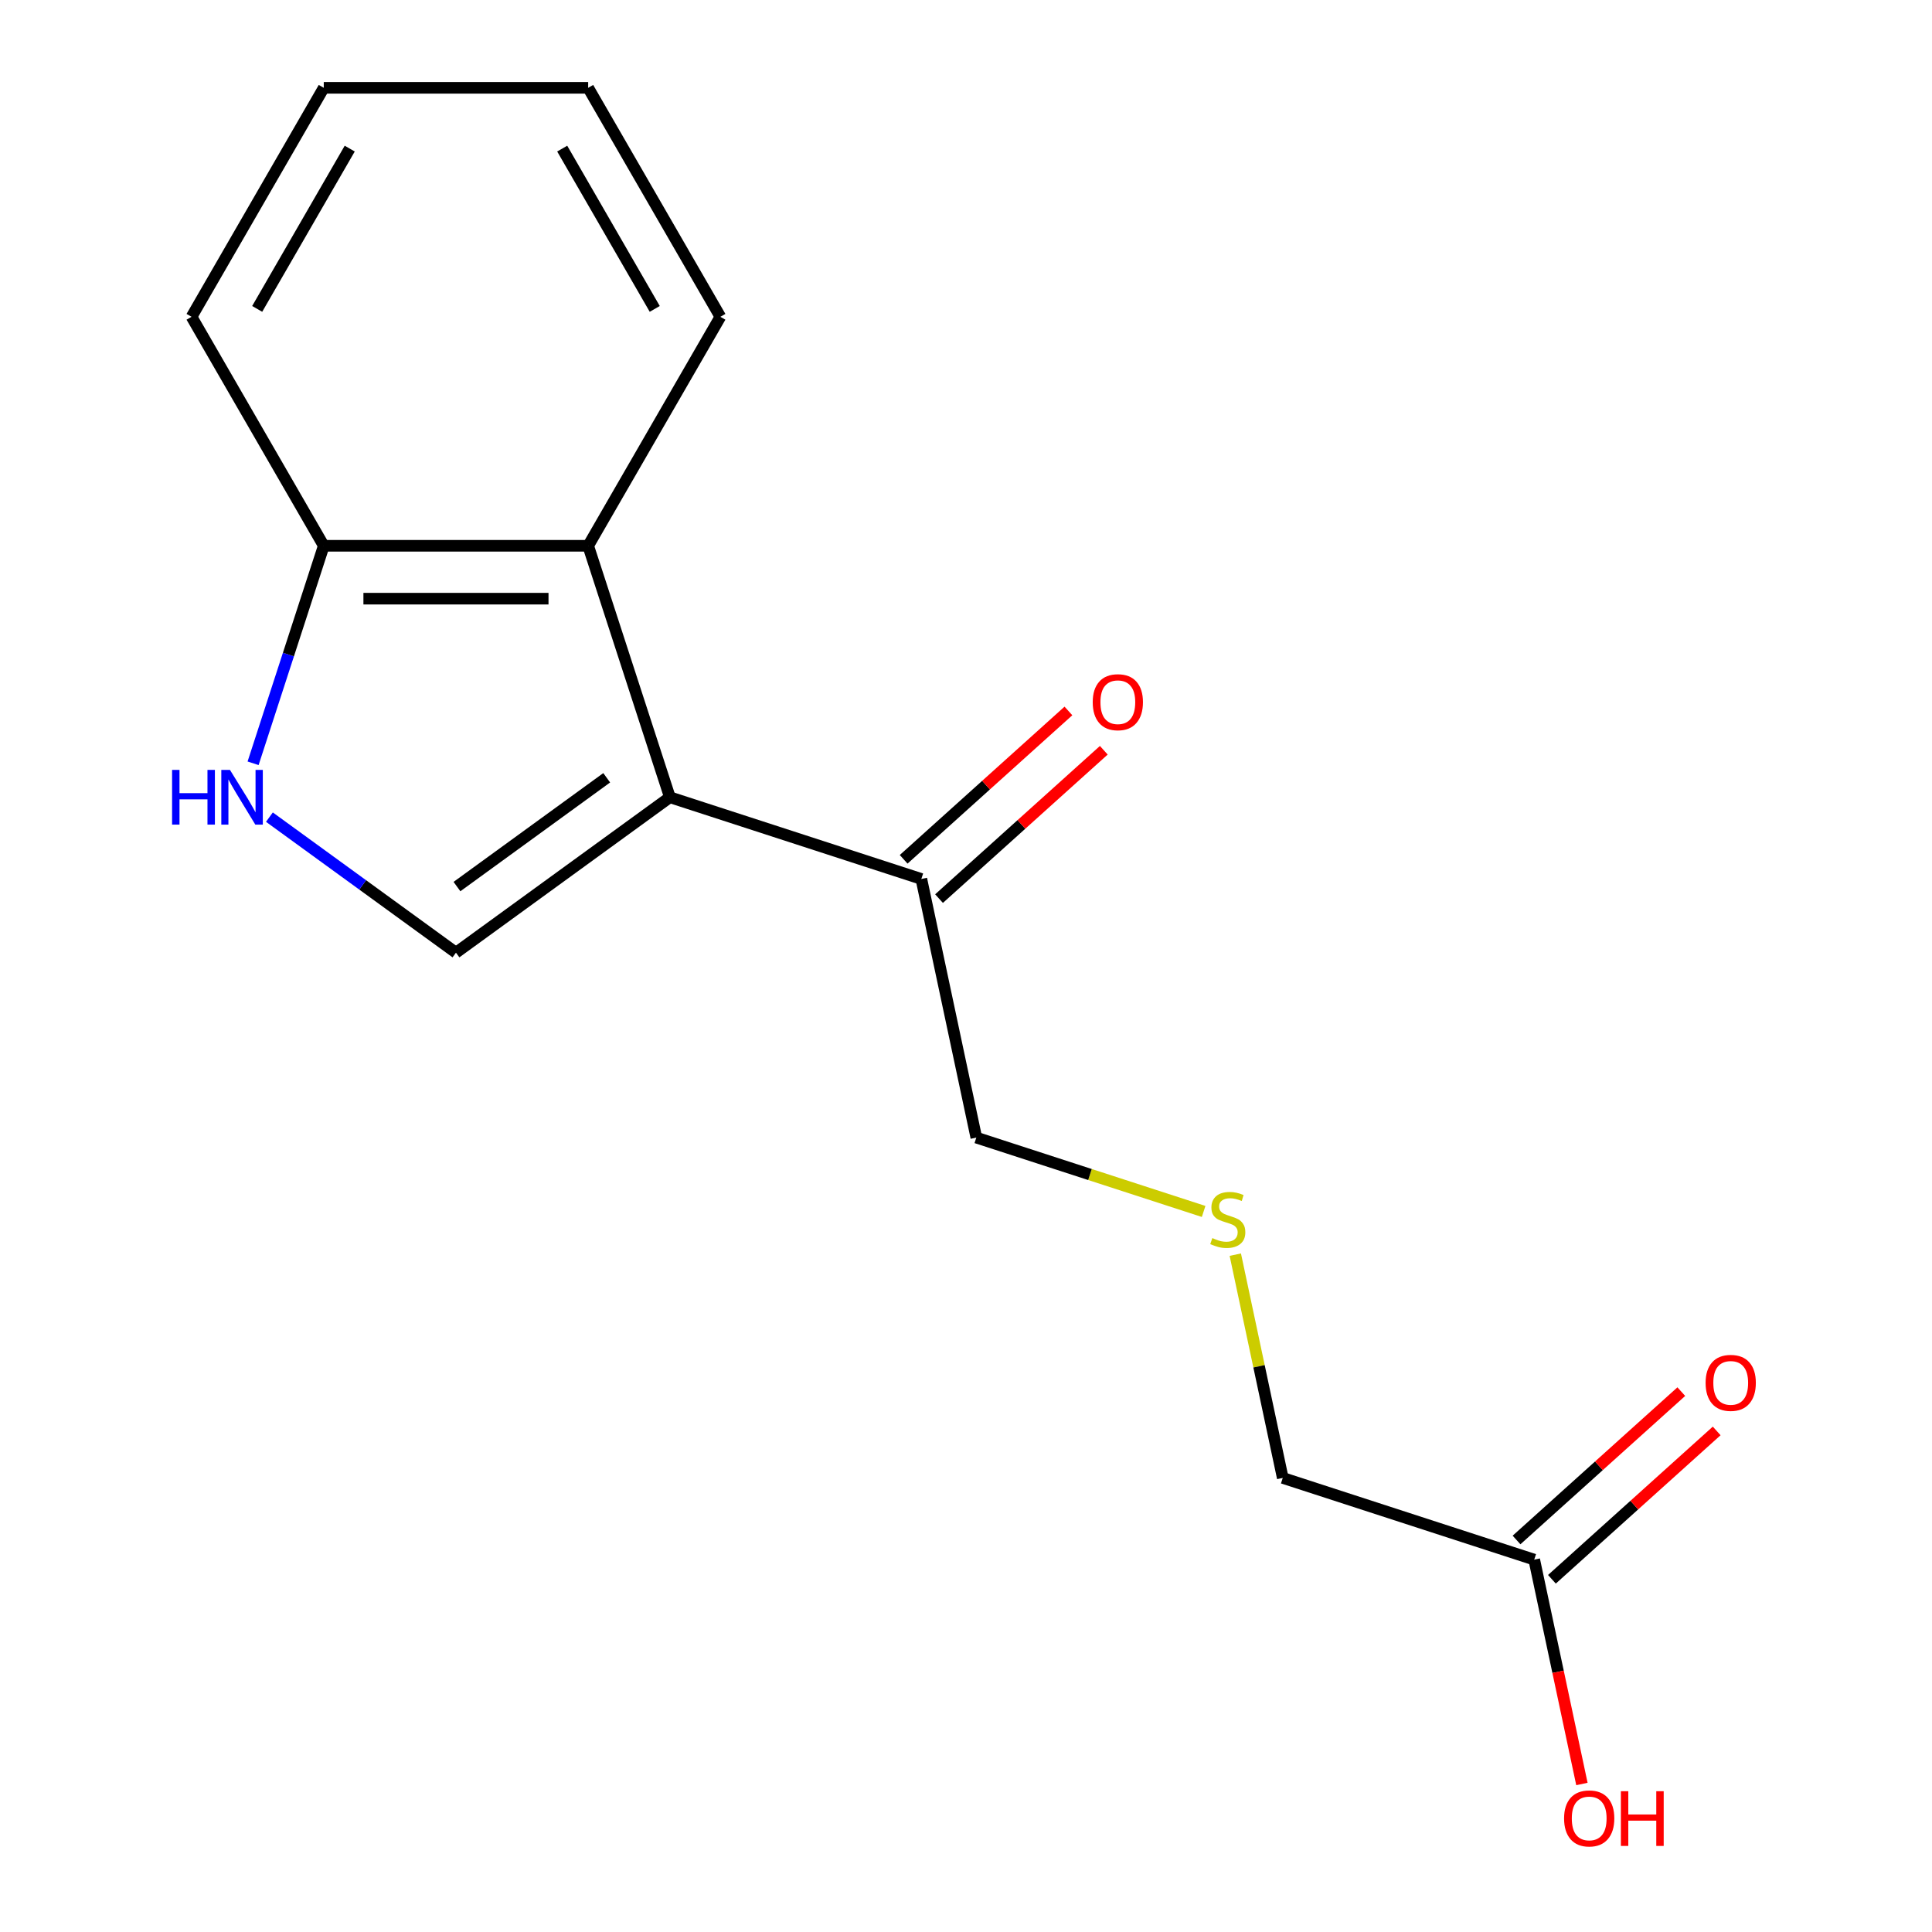 <?xml version='1.0' encoding='iso-8859-1'?>
<svg version='1.1' baseProfile='full'
              xmlns='http://www.w3.org/2000/svg'
                      xmlns:rdkit='http://www.rdkit.org/xml'
                      xmlns:xlink='http://www.w3.org/1999/xlink'
                  xml:space='preserve'
width='1000px' height='1000px' viewBox='0 0 1000 1000'>
<!-- END OF HEADER -->
<rect style='opacity:1.0;fill:#FFFFFF;stroke:none' width='1000' height='1000' x='0' y='0'> </rect>
<path class='bond-0' d='M 346.727,412.657 L 236.007,493.1' style='fill:none;fill-rule:evenodd;stroke:#000000;stroke-width:6px;stroke-linecap:butt;stroke-linejoin:miter;stroke-opacity:1' />
<path class='bond-0' d='M 314.031,402.579 L 236.527,458.889' style='fill:none;fill-rule:evenodd;stroke:#000000;stroke-width:6px;stroke-linecap:butt;stroke-linejoin:miter;stroke-opacity:1' />
<path class='bond-2' d='M 346.727,412.657 L 304.436,282.498' style='fill:none;fill-rule:evenodd;stroke:#000000;stroke-width:6px;stroke-linecap:butt;stroke-linejoin:miter;stroke-opacity:1' />
<path class='bond-3' d='M 346.727,412.657 L 476.886,454.948' style='fill:none;fill-rule:evenodd;stroke:#000000;stroke-width:6px;stroke-linecap:butt;stroke-linejoin:miter;stroke-opacity:1' />
<path class='bond-1' d='M 236.007,493.1 L 187.728,458.023' style='fill:none;fill-rule:evenodd;stroke:#000000;stroke-width:6px;stroke-linecap:butt;stroke-linejoin:miter;stroke-opacity:1' />
<path class='bond-1' d='M 187.728,458.023 L 139.449,422.946' style='fill:none;fill-rule:evenodd;stroke:#0000FF;stroke-width:6px;stroke-linecap:butt;stroke-linejoin:miter;stroke-opacity:1' />
<path class='bond-16' d='M 131,395.076 L 149.289,338.787' style='fill:none;fill-rule:evenodd;stroke:#0000FF;stroke-width:6px;stroke-linecap:butt;stroke-linejoin:miter;stroke-opacity:1' />
<path class='bond-16' d='M 149.289,338.787 L 167.579,282.498' style='fill:none;fill-rule:evenodd;stroke:#000000;stroke-width:6px;stroke-linecap:butt;stroke-linejoin:miter;stroke-opacity:1' />
<path class='bond-4' d='M 304.436,282.498 L 167.579,282.498' style='fill:none;fill-rule:evenodd;stroke:#000000;stroke-width:6px;stroke-linecap:butt;stroke-linejoin:miter;stroke-opacity:1' />
<path class='bond-4' d='M 283.907,309.87 L 188.107,309.87' style='fill:none;fill-rule:evenodd;stroke:#000000;stroke-width:6px;stroke-linecap:butt;stroke-linejoin:miter;stroke-opacity:1' />
<path class='bond-12' d='M 304.436,282.498 L 372.865,163.976' style='fill:none;fill-rule:evenodd;stroke:#000000;stroke-width:6px;stroke-linecap:butt;stroke-linejoin:miter;stroke-opacity:1' />
<path class='bond-6' d='M 486.044,465.119 L 528.685,426.724' style='fill:none;fill-rule:evenodd;stroke:#000000;stroke-width:6px;stroke-linecap:butt;stroke-linejoin:miter;stroke-opacity:1' />
<path class='bond-6' d='M 528.685,426.724 L 571.327,388.329' style='fill:none;fill-rule:evenodd;stroke:#FF0000;stroke-width:6px;stroke-linecap:butt;stroke-linejoin:miter;stroke-opacity:1' />
<path class='bond-6' d='M 467.729,444.778 L 510.37,406.383' style='fill:none;fill-rule:evenodd;stroke:#000000;stroke-width:6px;stroke-linecap:butt;stroke-linejoin:miter;stroke-opacity:1' />
<path class='bond-6' d='M 510.37,406.383 L 553.012,367.988' style='fill:none;fill-rule:evenodd;stroke:#FF0000;stroke-width:6px;stroke-linecap:butt;stroke-linejoin:miter;stroke-opacity:1' />
<path class='bond-11' d='M 476.886,454.948 L 505.34,588.815' style='fill:none;fill-rule:evenodd;stroke:#000000;stroke-width:6px;stroke-linecap:butt;stroke-linejoin:miter;stroke-opacity:1' />
<path class='bond-13' d='M 167.579,282.498 L 99.15,163.976' style='fill:none;fill-rule:evenodd;stroke:#000000;stroke-width:6px;stroke-linecap:butt;stroke-linejoin:miter;stroke-opacity:1' />
<path class='bond-5' d='M 794.112,807.264 L 663.953,764.972' style='fill:none;fill-rule:evenodd;stroke:#000000;stroke-width:6px;stroke-linecap:butt;stroke-linejoin:miter;stroke-opacity:1' />
<path class='bond-7' d='M 803.27,817.434 L 845.911,779.039' style='fill:none;fill-rule:evenodd;stroke:#000000;stroke-width:6px;stroke-linecap:butt;stroke-linejoin:miter;stroke-opacity:1' />
<path class='bond-7' d='M 845.911,779.039 L 888.553,740.645' style='fill:none;fill-rule:evenodd;stroke:#FF0000;stroke-width:6px;stroke-linecap:butt;stroke-linejoin:miter;stroke-opacity:1' />
<path class='bond-7' d='M 784.955,797.093 L 827.596,758.698' style='fill:none;fill-rule:evenodd;stroke:#000000;stroke-width:6px;stroke-linecap:butt;stroke-linejoin:miter;stroke-opacity:1' />
<path class='bond-7' d='M 827.596,758.698 L 870.238,720.304' style='fill:none;fill-rule:evenodd;stroke:#FF0000;stroke-width:6px;stroke-linecap:butt;stroke-linejoin:miter;stroke-opacity:1' />
<path class='bond-9' d='M 794.112,807.264 L 806.454,865.326' style='fill:none;fill-rule:evenodd;stroke:#000000;stroke-width:6px;stroke-linecap:butt;stroke-linejoin:miter;stroke-opacity:1' />
<path class='bond-9' d='M 806.454,865.326 L 818.795,923.389' style='fill:none;fill-rule:evenodd;stroke:#FF0000;stroke-width:6px;stroke-linecap:butt;stroke-linejoin:miter;stroke-opacity:1' />
<path class='bond-8' d='M 622.998,627.044 L 564.169,607.929' style='fill:none;fill-rule:evenodd;stroke:#CCCC00;stroke-width:6px;stroke-linecap:butt;stroke-linejoin:miter;stroke-opacity:1' />
<path class='bond-8' d='M 564.169,607.929 L 505.34,588.815' style='fill:none;fill-rule:evenodd;stroke:#000000;stroke-width:6px;stroke-linecap:butt;stroke-linejoin:miter;stroke-opacity:1' />
<path class='bond-10' d='M 639.389,649.407 L 651.671,707.19' style='fill:none;fill-rule:evenodd;stroke:#CCCC00;stroke-width:6px;stroke-linecap:butt;stroke-linejoin:miter;stroke-opacity:1' />
<path class='bond-10' d='M 651.671,707.19 L 663.953,764.972' style='fill:none;fill-rule:evenodd;stroke:#000000;stroke-width:6px;stroke-linecap:butt;stroke-linejoin:miter;stroke-opacity:1' />
<path class='bond-14' d='M 372.865,163.976 L 304.436,45.455' style='fill:none;fill-rule:evenodd;stroke:#000000;stroke-width:6px;stroke-linecap:butt;stroke-linejoin:miter;stroke-opacity:1' />
<path class='bond-14' d='M 338.896,159.884 L 290.996,76.918' style='fill:none;fill-rule:evenodd;stroke:#000000;stroke-width:6px;stroke-linecap:butt;stroke-linejoin:miter;stroke-opacity:1' />
<path class='bond-17' d='M 99.15,163.976 L 167.579,45.455' style='fill:none;fill-rule:evenodd;stroke:#000000;stroke-width:6px;stroke-linecap:butt;stroke-linejoin:miter;stroke-opacity:1' />
<path class='bond-17' d='M 133.119,159.884 L 181.019,76.918' style='fill:none;fill-rule:evenodd;stroke:#000000;stroke-width:6px;stroke-linecap:butt;stroke-linejoin:miter;stroke-opacity:1' />
<path class='bond-15' d='M 304.436,45.455 L 167.579,45.455' style='fill:none;fill-rule:evenodd;stroke:#000000;stroke-width:6px;stroke-linecap:butt;stroke-linejoin:miter;stroke-opacity:1' />
<path  class='atom-2' d='M 89.068 398.497
L 92.908 398.497
L 92.908 410.537
L 107.388 410.537
L 107.388 398.497
L 111.228 398.497
L 111.228 426.817
L 107.388 426.817
L 107.388 413.737
L 92.908 413.737
L 92.908 426.817
L 89.068 426.817
L 89.068 398.497
' fill='#0000FF'/>
<path  class='atom-2' d='M 119.028 398.497
L 128.308 413.497
Q 129.228 414.977, 130.708 417.657
Q 132.188 420.337, 132.268 420.497
L 132.268 398.497
L 136.028 398.497
L 136.028 426.817
L 132.148 426.817
L 122.188 410.417
Q 121.028 408.497, 119.788 406.297
Q 118.588 404.097, 118.228 403.417
L 118.228 426.817
L 114.548 426.817
L 114.548 398.497
L 119.028 398.497
' fill='#0000FF'/>
<path  class='atom-7' d='M 565.591 363.453
Q 565.591 356.653, 568.951 352.853
Q 572.311 349.053, 578.591 349.053
Q 584.871 349.053, 588.231 352.853
Q 591.591 356.653, 591.591 363.453
Q 591.591 370.333, 588.191 374.253
Q 584.791 378.133, 578.591 378.133
Q 572.351 378.133, 568.951 374.253
Q 565.591 370.373, 565.591 363.453
M 578.591 374.933
Q 582.911 374.933, 585.231 372.053
Q 587.591 369.133, 587.591 363.453
Q 587.591 357.893, 585.231 355.093
Q 582.911 352.253, 578.591 352.253
Q 574.271 352.253, 571.911 355.053
Q 569.591 357.853, 569.591 363.453
Q 569.591 369.173, 571.911 372.053
Q 574.271 374.933, 578.591 374.933
' fill='#FF0000'/>
<path  class='atom-8' d='M 882.817 715.768
Q 882.817 708.968, 886.177 705.168
Q 889.537 701.368, 895.817 701.368
Q 902.097 701.368, 905.457 705.168
Q 908.817 708.968, 908.817 715.768
Q 908.817 722.648, 905.417 726.568
Q 902.017 730.448, 895.817 730.448
Q 889.577 730.448, 886.177 726.568
Q 882.817 722.688, 882.817 715.768
M 895.817 727.248
Q 900.137 727.248, 902.457 724.368
Q 904.817 721.448, 904.817 715.768
Q 904.817 710.208, 902.457 707.408
Q 900.137 704.568, 895.817 704.568
Q 891.497 704.568, 889.137 707.368
Q 886.817 710.168, 886.817 715.768
Q 886.817 721.488, 889.137 724.368
Q 891.497 727.248, 895.817 727.248
' fill='#FF0000'/>
<path  class='atom-9' d='M 627.499 640.826
Q 627.819 640.946, 629.139 641.506
Q 630.459 642.066, 631.899 642.426
Q 633.379 642.746, 634.819 642.746
Q 637.499 642.746, 639.059 641.466
Q 640.619 640.146, 640.619 637.866
Q 640.619 636.306, 639.819 635.346
Q 639.059 634.386, 637.859 633.866
Q 636.659 633.346, 634.659 632.746
Q 632.139 631.986, 630.619 631.266
Q 629.139 630.546, 628.059 629.026
Q 627.019 627.506, 627.019 624.946
Q 627.019 621.386, 629.419 619.186
Q 631.859 616.986, 636.659 616.986
Q 639.939 616.986, 643.659 618.546
L 642.739 621.626
Q 639.339 620.226, 636.779 620.226
Q 634.019 620.226, 632.499 621.386
Q 630.979 622.506, 631.019 624.466
Q 631.019 625.986, 631.779 626.906
Q 632.579 627.826, 633.699 628.346
Q 634.859 628.866, 636.779 629.466
Q 639.339 630.266, 640.859 631.066
Q 642.379 631.866, 643.459 633.506
Q 644.579 635.106, 644.579 637.866
Q 644.579 641.786, 641.939 643.906
Q 639.339 645.986, 634.979 645.986
Q 632.459 645.986, 630.539 645.426
Q 628.659 644.906, 626.419 643.986
L 627.499 640.826
' fill='#CCCC00'/>
<path  class='atom-10' d='M 809.566 941.21
Q 809.566 934.41, 812.926 930.61
Q 816.286 926.81, 822.566 926.81
Q 828.846 926.81, 832.206 930.61
Q 835.566 934.41, 835.566 941.21
Q 835.566 948.09, 832.166 952.01
Q 828.766 955.89, 822.566 955.89
Q 816.326 955.89, 812.926 952.01
Q 809.566 948.13, 809.566 941.21
M 822.566 952.69
Q 826.886 952.69, 829.206 949.81
Q 831.566 946.89, 831.566 941.21
Q 831.566 935.65, 829.206 932.85
Q 826.886 930.01, 822.566 930.01
Q 818.246 930.01, 815.886 932.81
Q 813.566 935.61, 813.566 941.21
Q 813.566 946.93, 815.886 949.81
Q 818.246 952.69, 822.566 952.69
' fill='#FF0000'/>
<path  class='atom-10' d='M 838.966 927.13
L 842.806 927.13
L 842.806 939.17
L 857.286 939.17
L 857.286 927.13
L 861.126 927.13
L 861.126 955.45
L 857.286 955.45
L 857.286 942.37
L 842.806 942.37
L 842.806 955.45
L 838.966 955.45
L 838.966 927.13
' fill='#FF0000'/>
</svg>
